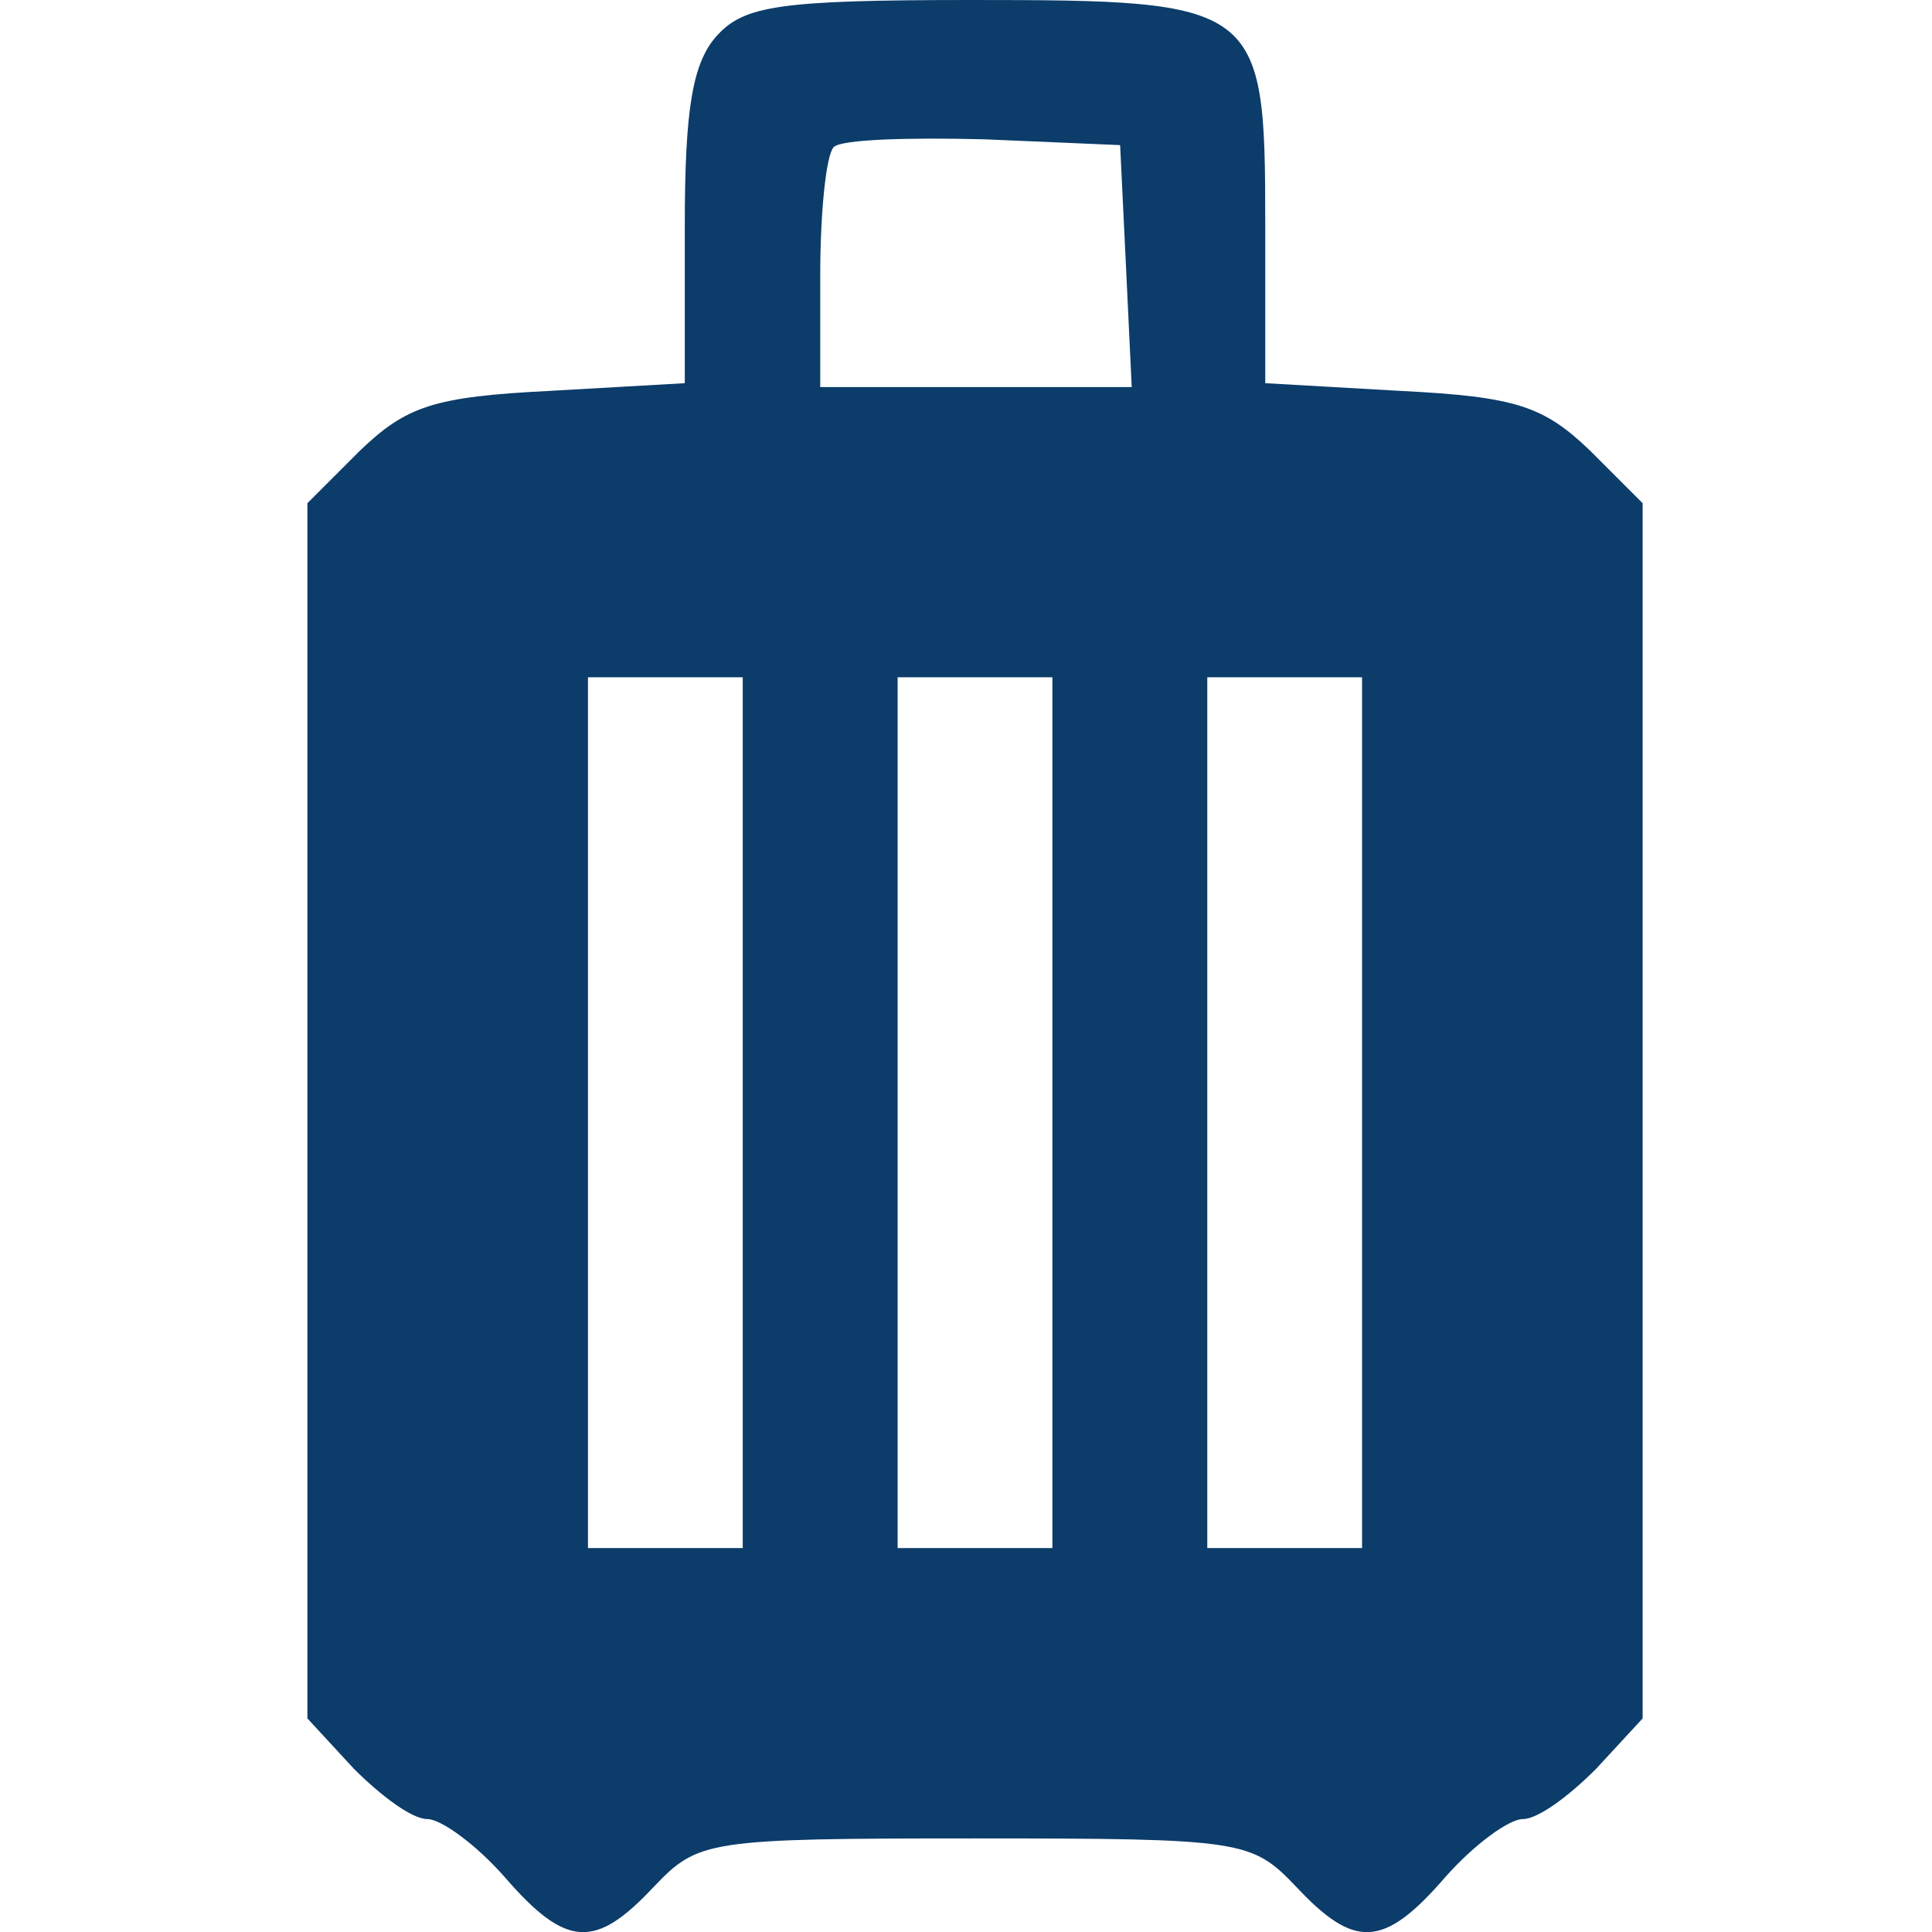 <?xml version="1.0" encoding="UTF-8" standalone="no"?>
<svg
   width="18"
   height="18"
   version="1.1"
   id="svg12"
   xmlns="http://www.w3.org/2000/svg"
   xmlns:svg="http://www.w3.org/2000/svg">
  <defs
     id="defs7" />
  <path
     d="m 6.686,0.325 c -0.234,0.252 -0.306,0.685 -0.306,1.785 v 1.46 l -1.262,0.072 c -1.082,0.054 -1.334,0.144 -1.767,0.559 l -0.487,0.487 v 5.661 5.661 l 0.433,0.469 c 0.252,0.252 0.541,0.469 0.685,0.469 0.126,0 0.451,0.234 0.721,0.541 0.577,0.667 0.847,0.667 1.388,0.09 0.415,-0.433 0.487,-0.451 2.993,-0.451 2.506,0 2.578,0.018 2.993,0.451 0.541,0.577 0.811,0.577 1.388,-0.09 0.27,-0.306 0.595,-0.541 0.721,-0.541 0.144,0 0.433,-0.216 0.685,-0.469 l 0.433,-0.469 v -5.661 -5.661 l -0.487,-0.487 c -0.433,-0.415 -0.685,-0.505 -1.767,-0.559 l -1.262,-0.072 V 2.073 C 11.788,0.036 11.734,0 9.048,0 c -1.785,0 -2.109,0.054 -2.362,0.325 z m 3.804,2.145 0.054,1.136 h -1.46 -1.442 V 2.56 c 0,-0.577 0.054,-1.118 0.126,-1.19 0.072,-0.072 0.703,-0.09 1.406,-0.072 l 1.262,0.054 z m -3.57,7.897 v 4.056 h -0.721 -0.721 V 10.366 6.31 h 0.721 0.721 z m 2.885,0 v 4.056 h -0.721 -0.721 V 10.366 6.31 h 0.721 0.721 z m 2.885,0 v 4.056 h -0.721 -0.721 V 10.366 6.31 h 0.721 0.721 z"
     id="path17"
     style="fill:#0b3c6a;fill-opacity:1;stroke-width:0.018" />
</svg>
